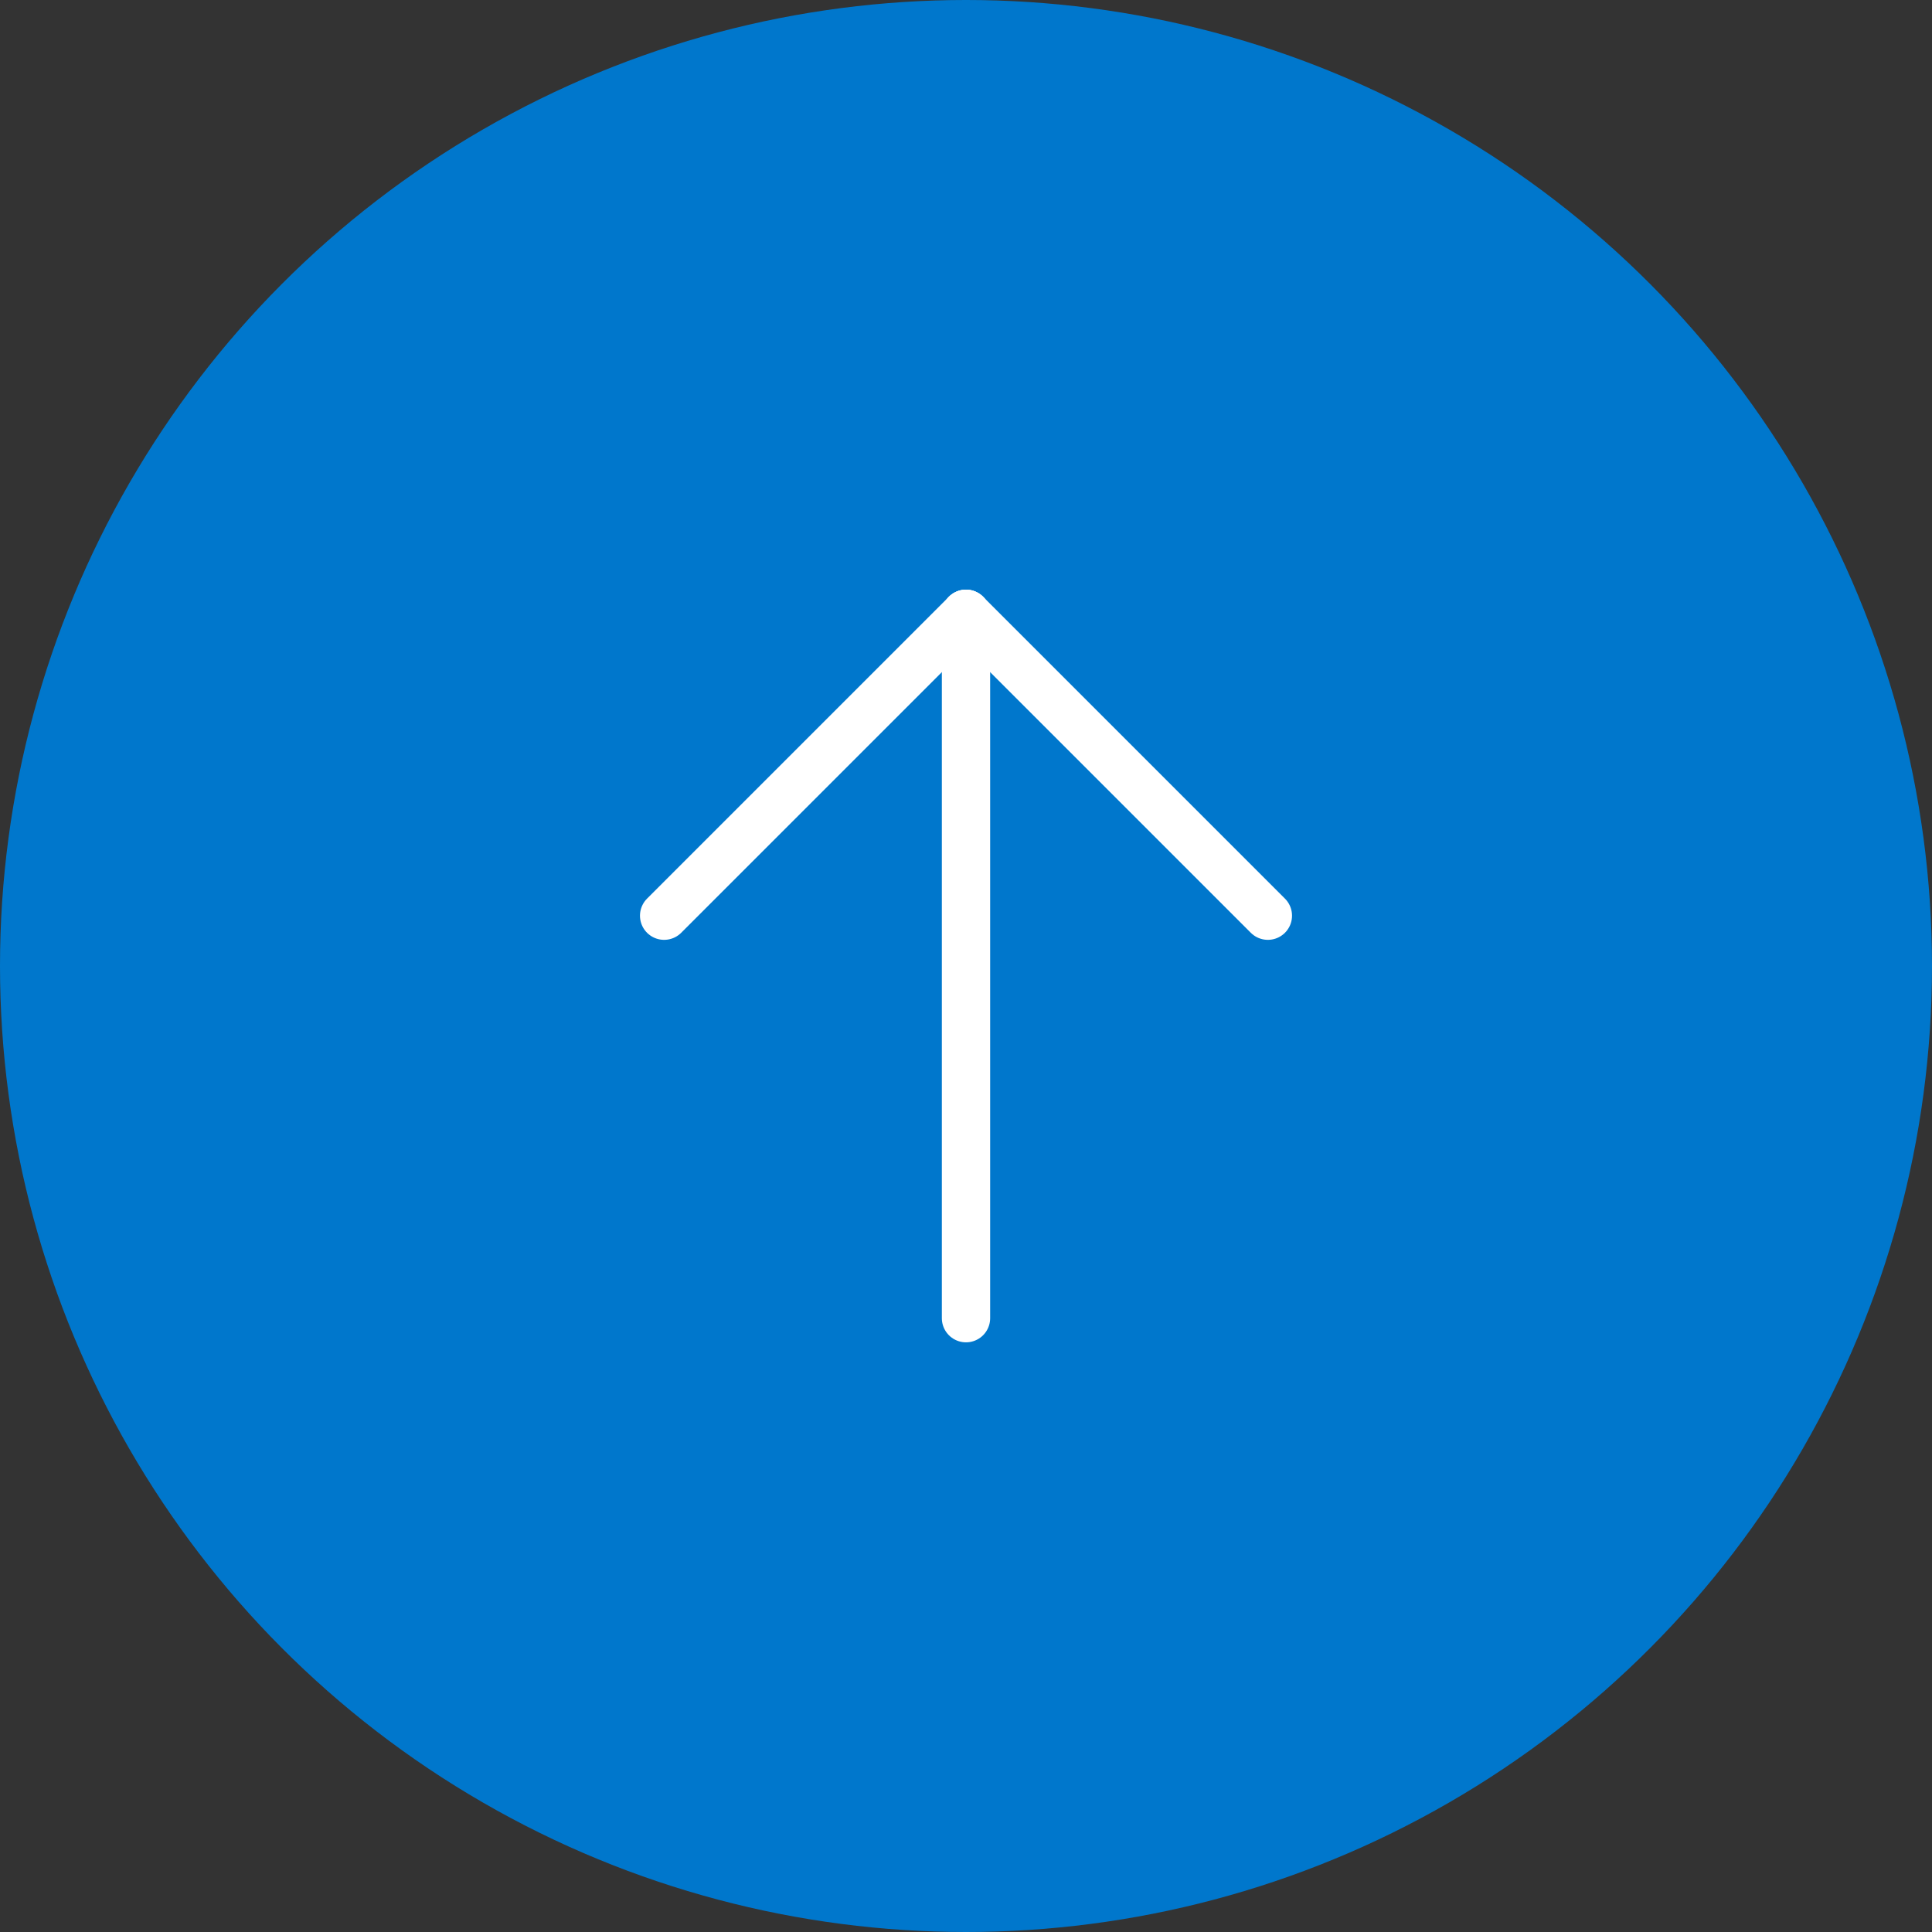 <svg  viewBox="0 0 80 80" fill="none" xmlns="http://www.w3.org/2000/svg">
<rect x="0" y="0" width="80" height="80" fill="#333333" stroke="none"/>
<g id="Group 262">
<circle id="Ellipse 121" cx="40" cy="40" r="40" fill="#0077CC"/>
<g id="Group">
<path id="Path" d="M40 54.583L40 25.416" stroke="white" stroke-width="2" stroke-linecap="round" stroke-linejoin="round"/>
<path id="Path_2" d="M27.5 37.917L40 25.417" stroke="white" stroke-width="2" stroke-linecap="round" stroke-linejoin="round"/>
<path id="Path_3" d="M52.5 37.917L40 25.417" stroke="white" stroke-width="2" stroke-linecap="round" stroke-linejoin="round"/>
</g>
</g>
</svg>
